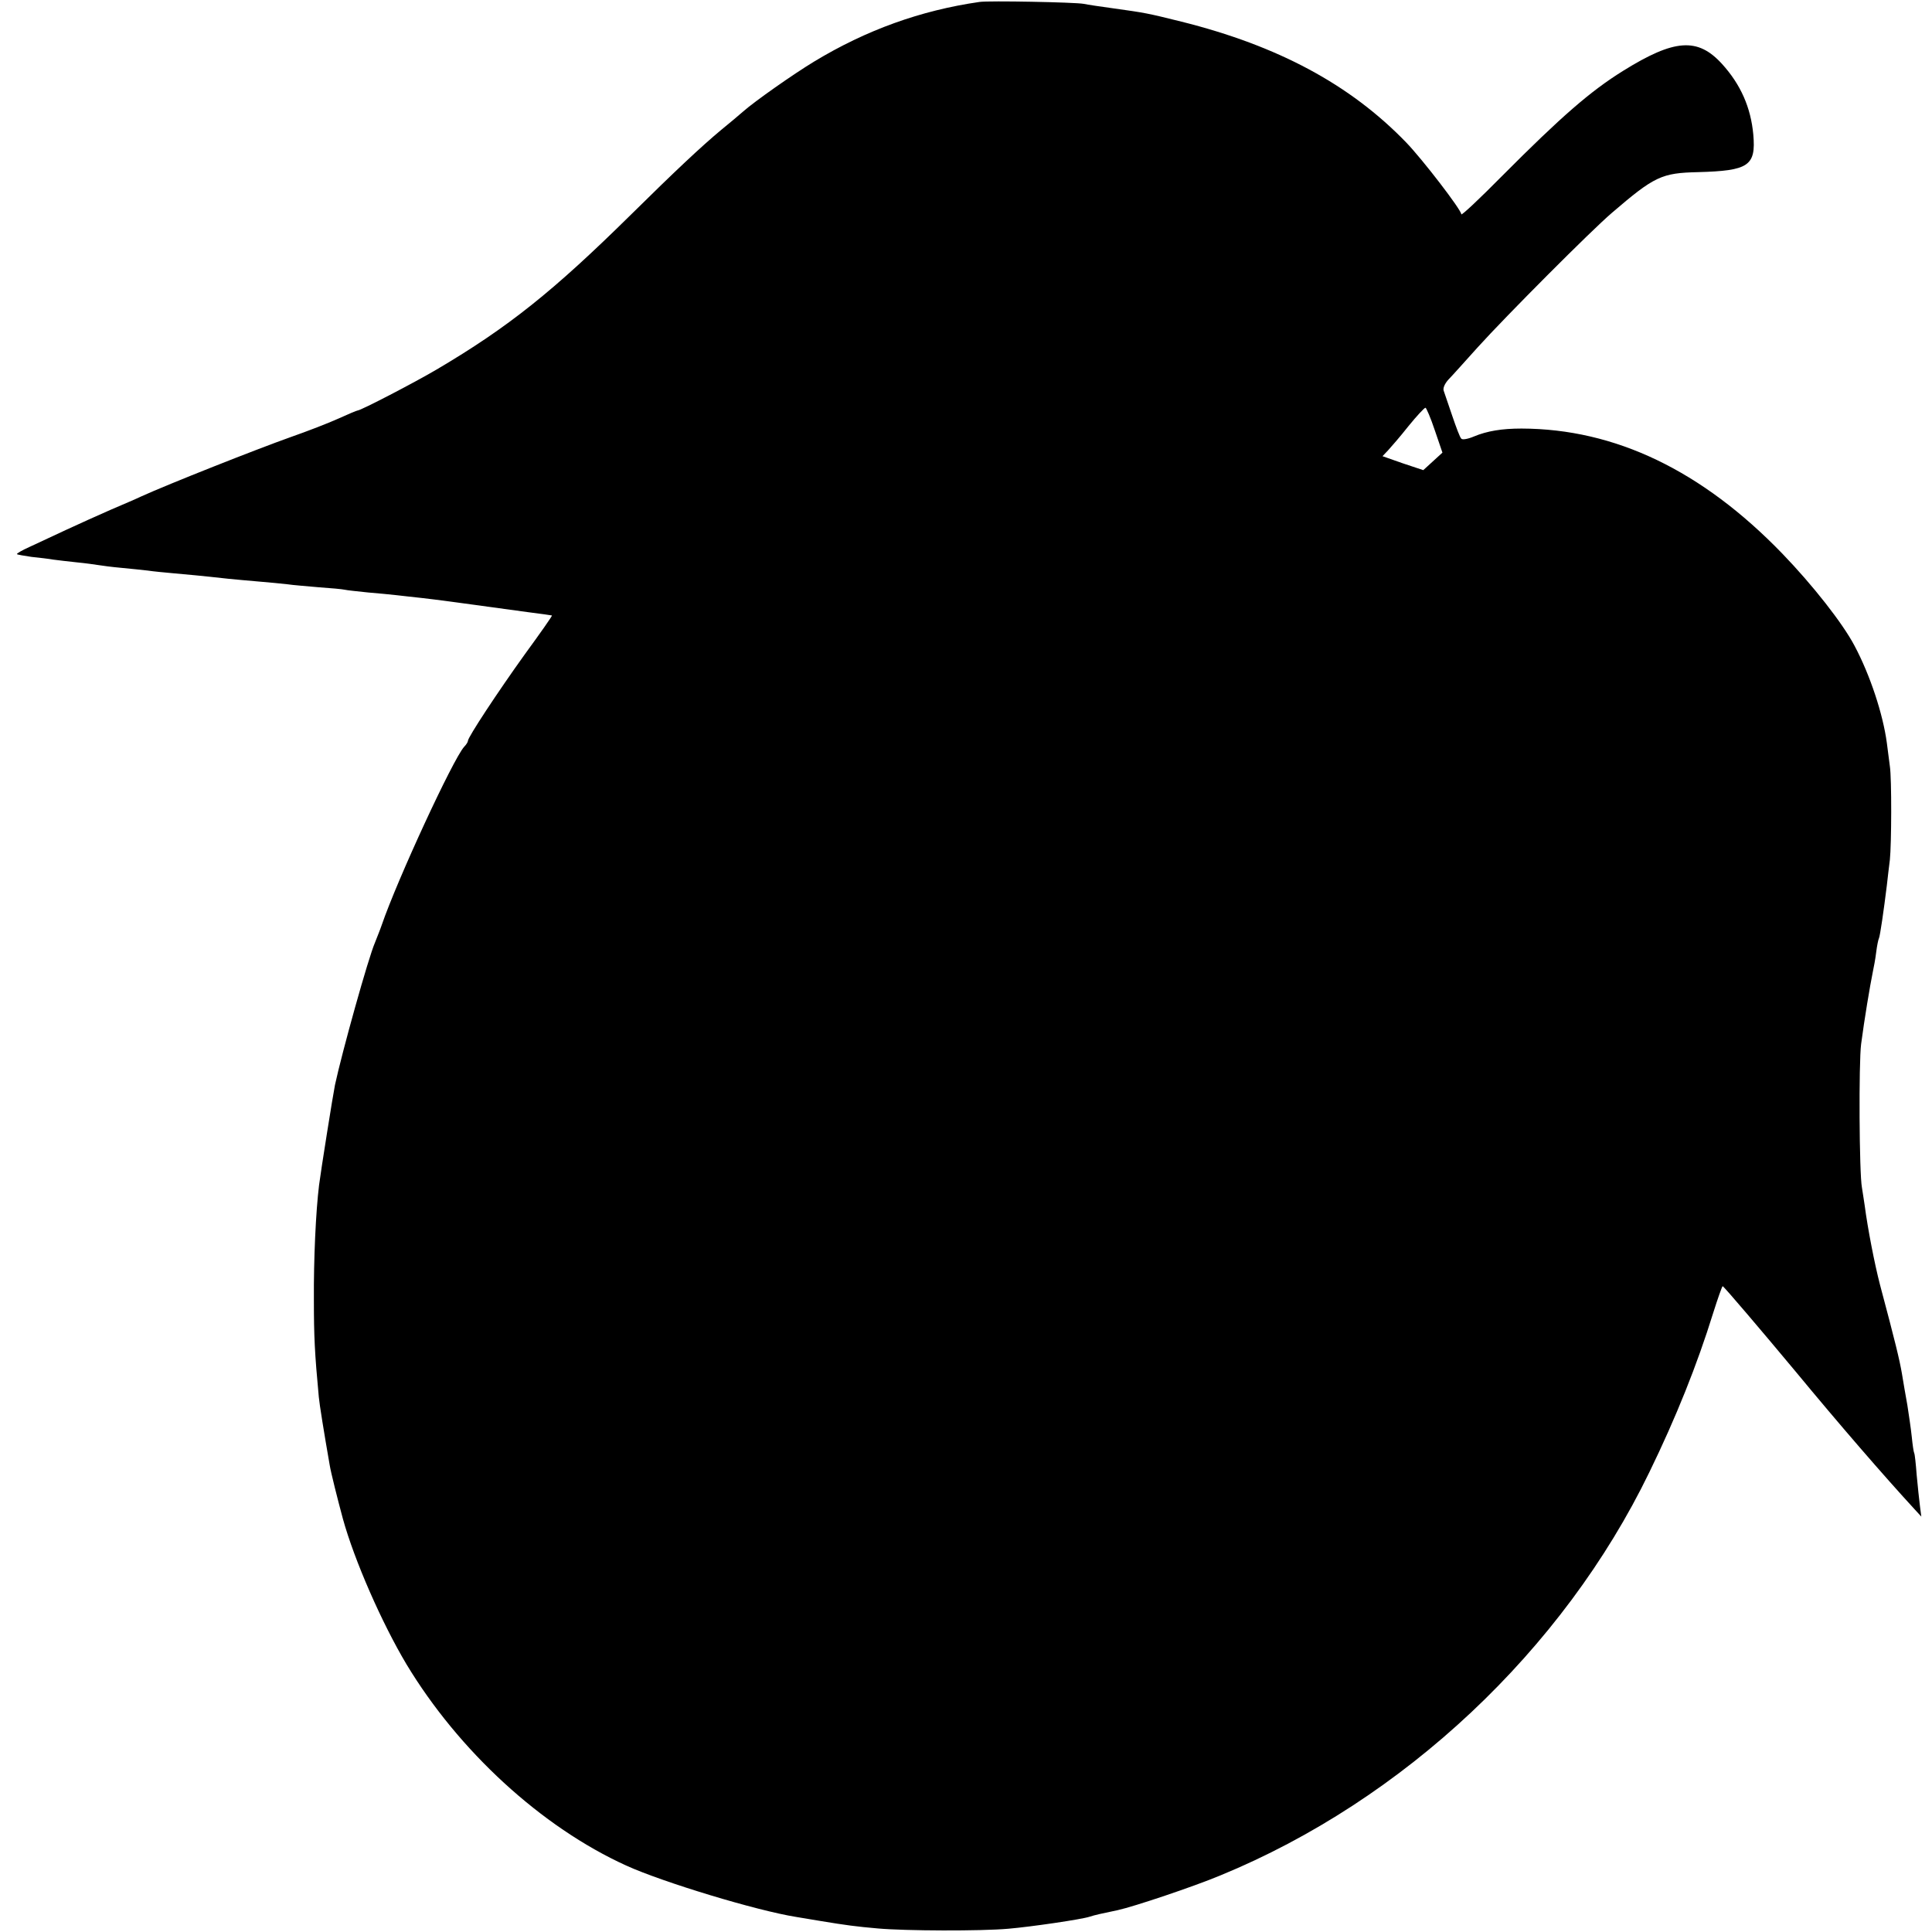 <?xml version="1.0" standalone="no"?>
<!DOCTYPE svg PUBLIC "-//W3C//DTD SVG 20010904//EN"
 "http://www.w3.org/TR/2001/REC-SVG-20010904/DTD/svg10.dtd">
<svg version="1.0" xmlns="http://www.w3.org/2000/svg"
 width="706pt" height="706pt" viewBox="0 0 706 706"
 preserveAspectRatio="xMidYMid meet">
<g transform="translate(0,706) scale(0.1,-0.1)"
fill="#000000" stroke="none">
<path d="M3580 7053 c-216 -31 -415 -103 -605 -218 -76 -46 -217 -145 -260
-183 -11 -10 -47 -40 -80 -67 -72 -60 -168 -150 -330 -310 -284 -280 -448
-411 -709 -565 -83 -49 -278 -150 -289 -150 -3 0 -34 -13 -69 -29 -35 -16
-115 -47 -178 -69 -121 -43 -445 -171 -546 -217 -16 -8 -66 -29 -110 -48 -43
-19 -117 -52 -164 -74 -47 -22 -107 -50 -133 -62 -27 -12 -47 -24 -45 -26 2
-2 26 -6 53 -10 28 -3 64 -7 80 -10 17 -2 55 -7 86 -10 31 -3 67 -8 79 -10 12
-2 49 -7 83 -10 34 -3 78 -8 97 -10 19 -3 62 -7 95 -10 55 -5 92 -8 200 -20
22 -2 72 -7 110 -10 39 -3 86 -8 105 -10 19 -3 71 -7 115 -11 44 -3 87 -7 95
-9 8 -2 47 -6 85 -10 39 -3 86 -8 105 -10 19 -2 60 -7 90 -10 46 -5 158 -20
390 -52 46 -6 84 -11 87 -12 2 -1 -43 -65 -100 -143 -99 -138 -207 -302 -207
-315 0 -4 -6 -14 -14 -22 -41 -46 -244 -485 -301 -651 -5 -15 -18 -47 -25 -65
-24 -55 -120 -399 -146 -520 -7 -34 -52 -317 -58 -365 -12 -97 -20 -272 -19
-420 0 -134 3 -195 18 -355 2 -24 19 -130 40 -250 4 -25 28 -121 48 -195 42
-152 142 -380 232 -531 191 -317 493 -595 803 -736 134 -61 477 -165 622 -188
19 -3 60 -10 90 -15 91 -15 128 -20 208 -27 101 -9 376 -10 477 -1 82 7 267
34 297 44 18 6 45 12 103 24 59 13 277 86 375 127 669 275 1252 823 1567 1473
98 201 175 394 233 581 17 54 33 99 35 99 4 0 145 -166 265 -310 162 -196 323
-382 438 -507 l23 -25 -5 38 c-3 22 -8 73 -12 114 -3 41 -7 77 -9 80 -2 3 -6
30 -9 60 -3 30 -11 82 -16 115 -6 33 -15 85 -20 116 -9 52 -24 114 -80 324
-20 77 -45 206 -56 290 -3 22 -8 51 -10 65 -10 51 -12 457 -3 525 12 91 32
211 43 265 3 14 9 45 12 70 3 25 8 48 10 51 4 7 18 104 29 194 3 28 8 69 11
93 6 56 7 297 0 342 -2 19 -8 58 -11 85 -14 105 -61 248 -118 355 -43 82 -153
222 -264 337 -294 304 -611 456 -953 457 -72 0 -126 -9 -174 -29 -21 -9 -42
-13 -46 -8 -5 4 -19 42 -33 83 -14 41 -28 82 -31 91 -4 9 2 25 16 41 13 13 61
67 108 119 104 115 415 427 490 491 156 134 182 146 315 149 185 5 212 23 202
137 -9 99 -46 183 -114 258 -89 98 -174 92 -362 -25 -119 -74 -225 -166 -443
-385 -81 -82 -148 -145 -148 -139 0 16 -142 201 -202 263 -205 212 -469 353
-821 441 -125 31 -130 32 -252 49 -44 6 -91 13 -105 16 -32 6 -347 12 -380 7z
m1663 -1565 l28 -82 -35 -32 -35 -32 -75 25 -74 26 20 21 c11 12 45 51 75 89
30 37 58 67 62 67 3 0 19 -37 34 -82z"/>
</g>
</svg>
